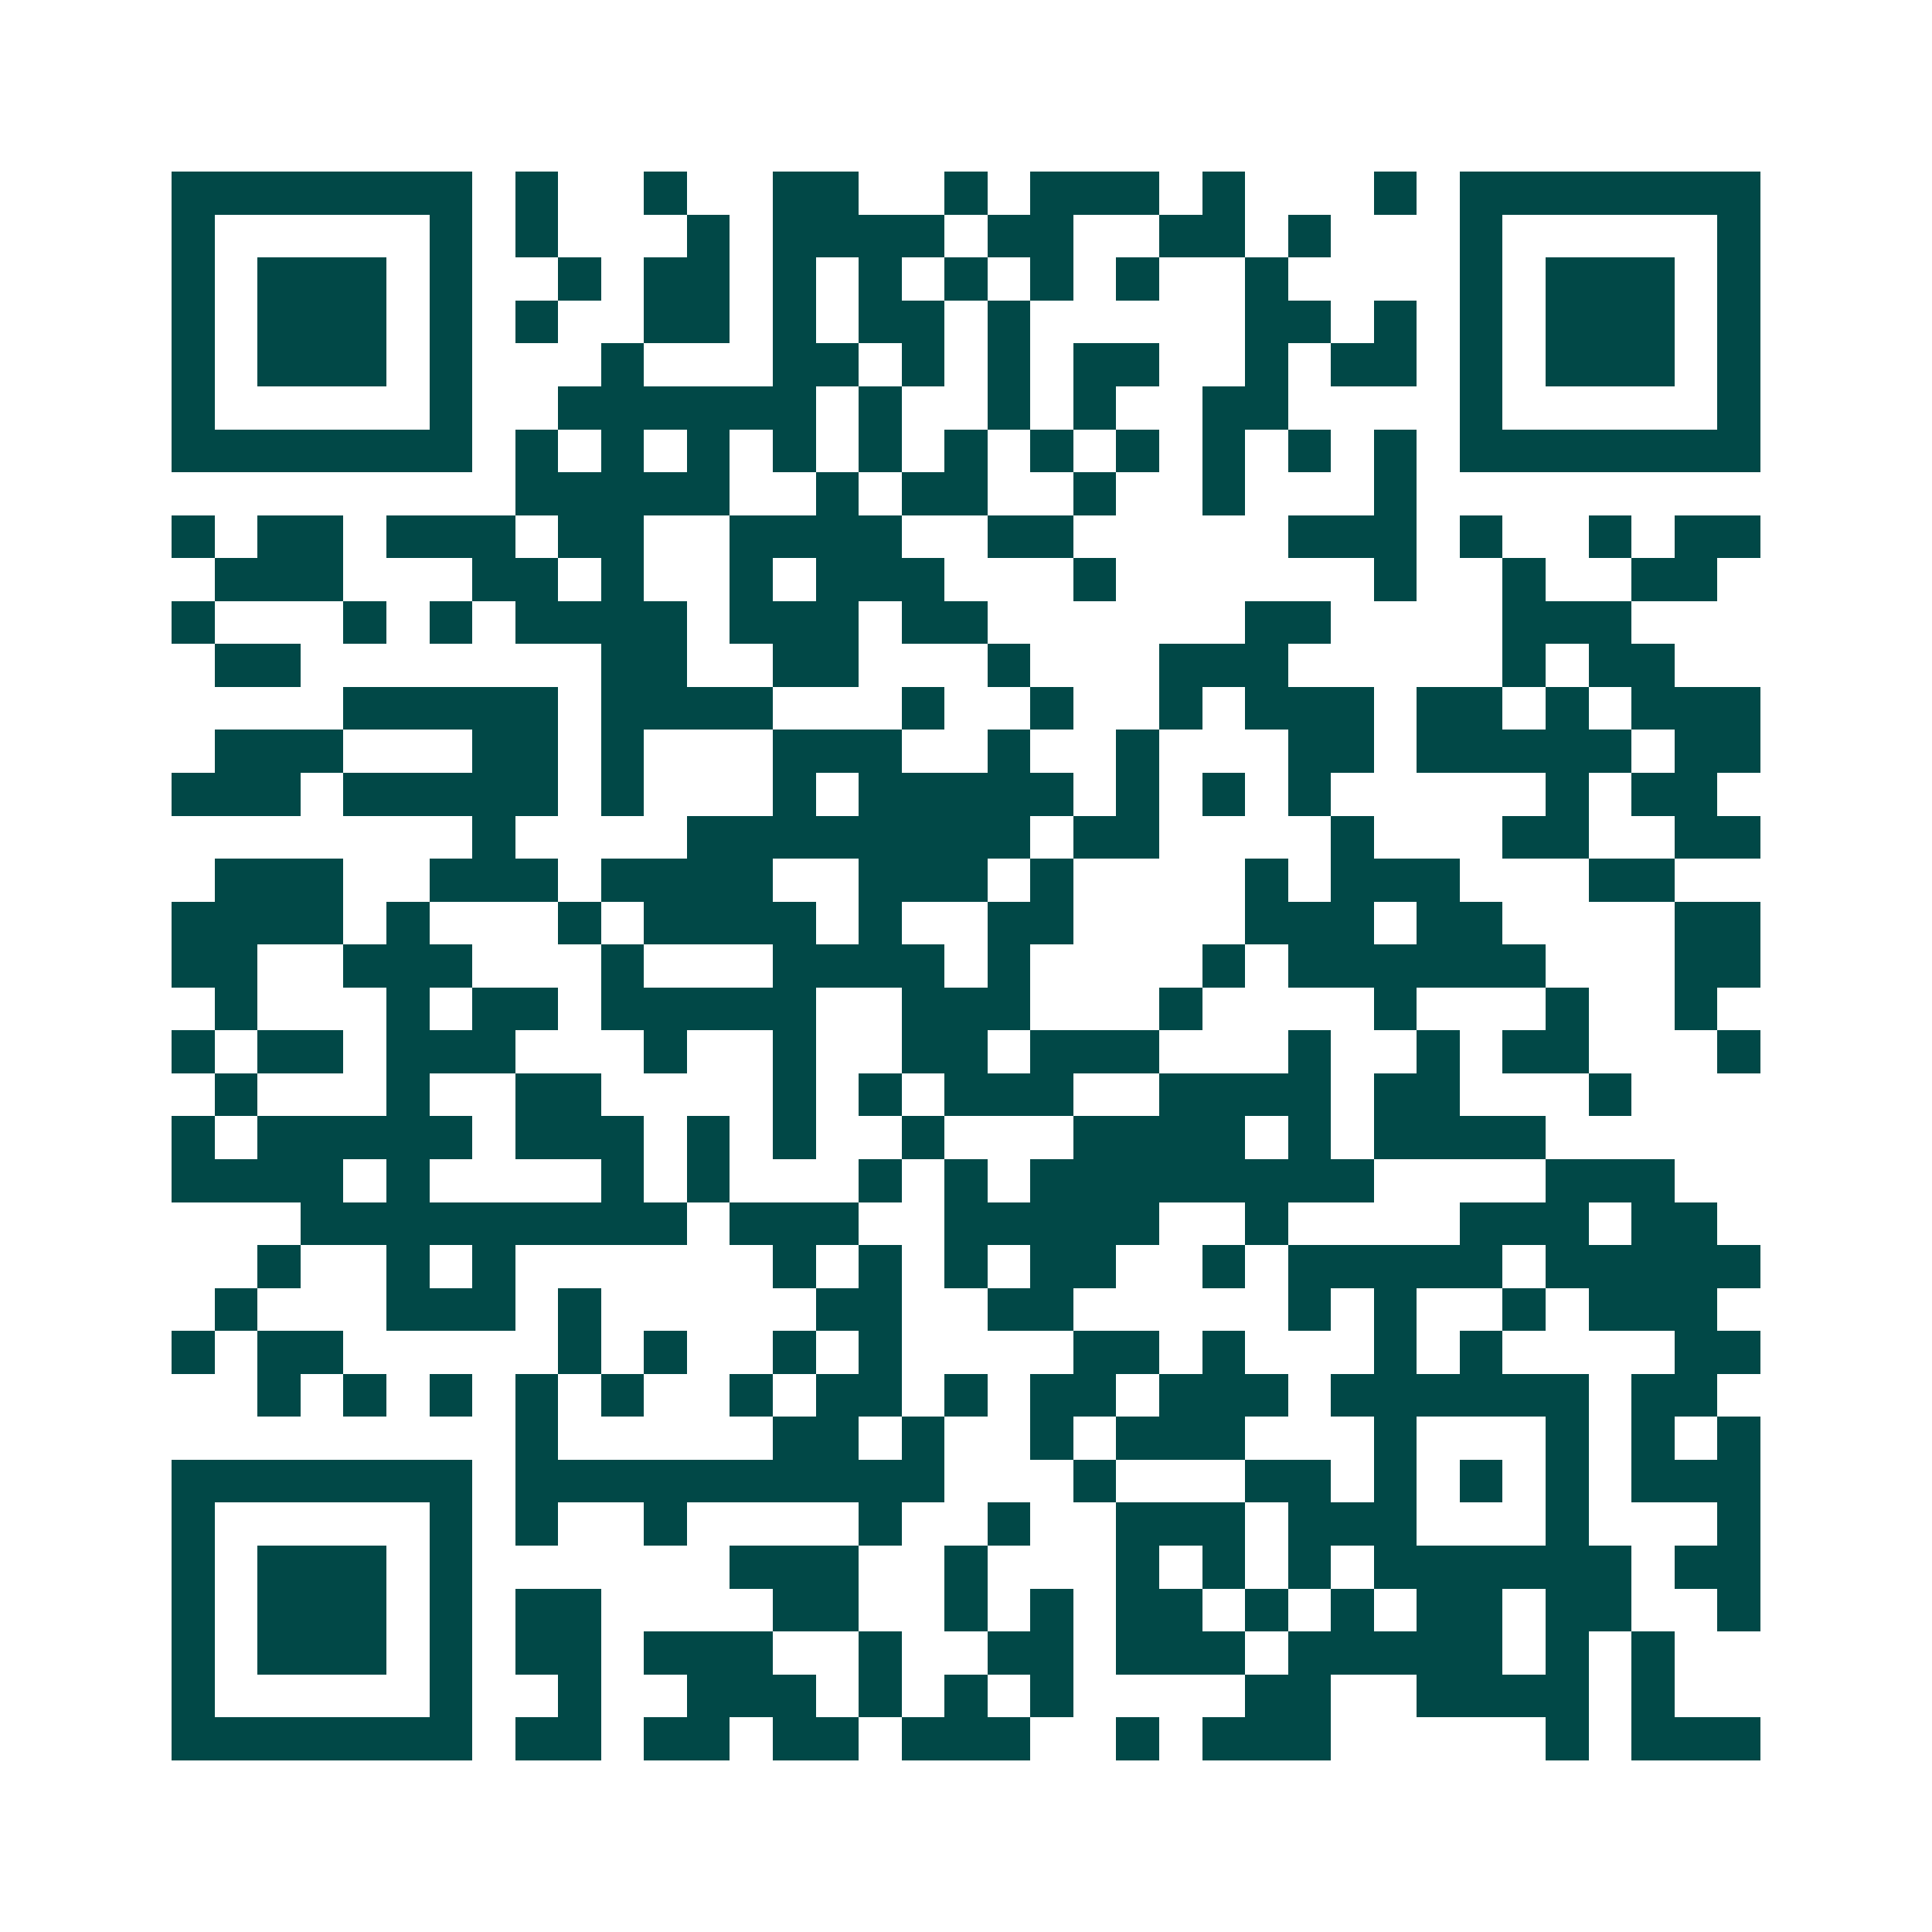 <svg xmlns="http://www.w3.org/2000/svg" width="200" height="200" viewBox="0 0 45 45" shape-rendering="crispEdges"><path fill="#ffffff" d="M0 0h45v45H0z"/><path stroke="#014847" d="M4 4.5h7m1 0h1m2 0h1m2 0h2m2 0h1m1 0h3m1 0h1m3 0h1m1 0h7M4 5.5h1m5 0h1m1 0h1m3 0h1m1 0h4m1 0h2m2 0h2m1 0h1m3 0h1m5 0h1M4 6.5h1m1 0h3m1 0h1m2 0h1m1 0h2m1 0h1m1 0h1m1 0h1m1 0h1m1 0h1m2 0h1m4 0h1m1 0h3m1 0h1M4 7.5h1m1 0h3m1 0h1m1 0h1m2 0h2m1 0h1m1 0h2m1 0h1m5 0h2m1 0h1m1 0h1m1 0h3m1 0h1M4 8.5h1m1 0h3m1 0h1m3 0h1m3 0h2m1 0h1m1 0h1m1 0h2m2 0h1m1 0h2m1 0h1m1 0h3m1 0h1M4 9.5h1m5 0h1m2 0h6m1 0h1m2 0h1m1 0h1m2 0h2m4 0h1m5 0h1M4 10.5h7m1 0h1m1 0h1m1 0h1m1 0h1m1 0h1m1 0h1m1 0h1m1 0h1m1 0h1m1 0h1m1 0h1m1 0h7M12 11.5h5m2 0h1m1 0h2m2 0h1m2 0h1m3 0h1M4 12.5h1m1 0h2m1 0h3m1 0h2m2 0h4m2 0h2m5 0h3m1 0h1m2 0h1m1 0h2M5 13.5h3m3 0h2m1 0h1m2 0h1m1 0h3m3 0h1m6 0h1m2 0h1m2 0h2M4 14.5h1m3 0h1m1 0h1m1 0h4m1 0h3m1 0h2m6 0h2m4 0h3M5 15.5h2m7 0h2m2 0h2m3 0h1m3 0h3m5 0h1m1 0h2M8 16.5h5m1 0h4m3 0h1m2 0h1m2 0h1m1 0h3m1 0h2m1 0h1m1 0h3M5 17.5h3m3 0h2m1 0h1m3 0h3m2 0h1m2 0h1m3 0h2m1 0h5m1 0h2M4 18.5h3m1 0h5m1 0h1m3 0h1m1 0h5m1 0h1m1 0h1m1 0h1m5 0h1m1 0h2M11 19.5h1m4 0h8m1 0h2m4 0h1m3 0h2m2 0h2M5 20.5h3m2 0h3m1 0h4m2 0h3m1 0h1m4 0h1m1 0h3m3 0h2M4 21.5h4m1 0h1m3 0h1m1 0h4m1 0h1m2 0h2m4 0h3m1 0h2m4 0h2M4 22.5h2m2 0h3m3 0h1m3 0h4m1 0h1m4 0h1m1 0h6m3 0h2M5 23.5h1m3 0h1m1 0h2m1 0h5m2 0h3m3 0h1m4 0h1m3 0h1m2 0h1M4 24.5h1m1 0h2m1 0h3m3 0h1m2 0h1m2 0h2m1 0h3m3 0h1m2 0h1m1 0h2m3 0h1M5 25.5h1m3 0h1m2 0h2m4 0h1m1 0h1m1 0h3m2 0h4m1 0h2m3 0h1M4 26.5h1m1 0h5m1 0h3m1 0h1m1 0h1m2 0h1m3 0h4m1 0h1m1 0h4M4 27.5h4m1 0h1m4 0h1m1 0h1m3 0h1m1 0h1m1 0h8m4 0h3M7 28.5h9m1 0h3m2 0h5m2 0h1m4 0h3m1 0h2M6 29.5h1m2 0h1m1 0h1m6 0h1m1 0h1m1 0h1m1 0h2m2 0h1m1 0h5m1 0h5M5 30.5h1m3 0h3m1 0h1m5 0h2m2 0h2m5 0h1m1 0h1m2 0h1m1 0h3M4 31.5h1m1 0h2m5 0h1m1 0h1m2 0h1m1 0h1m4 0h2m1 0h1m3 0h1m1 0h1m4 0h2M6 32.5h1m1 0h1m1 0h1m1 0h1m1 0h1m2 0h1m1 0h2m1 0h1m1 0h2m1 0h3m1 0h6m1 0h2M12 33.5h1m5 0h2m1 0h1m2 0h1m1 0h3m3 0h1m3 0h1m1 0h1m1 0h1M4 34.5h7m1 0h10m3 0h1m3 0h2m1 0h1m1 0h1m1 0h1m1 0h3M4 35.5h1m5 0h1m1 0h1m2 0h1m4 0h1m2 0h1m2 0h3m1 0h3m3 0h1m3 0h1M4 36.5h1m1 0h3m1 0h1m6 0h3m2 0h1m3 0h1m1 0h1m1 0h1m1 0h6m1 0h2M4 37.5h1m1 0h3m1 0h1m1 0h2m4 0h2m2 0h1m1 0h1m1 0h2m1 0h1m1 0h1m1 0h2m1 0h2m2 0h1M4 38.5h1m1 0h3m1 0h1m1 0h2m1 0h3m2 0h1m2 0h2m1 0h3m1 0h5m1 0h1m1 0h1M4 39.5h1m5 0h1m2 0h1m2 0h3m1 0h1m1 0h1m1 0h1m4 0h2m2 0h4m1 0h1M4 40.5h7m1 0h2m1 0h2m1 0h2m1 0h3m2 0h1m1 0h3m5 0h1m1 0h3"/></svg>

